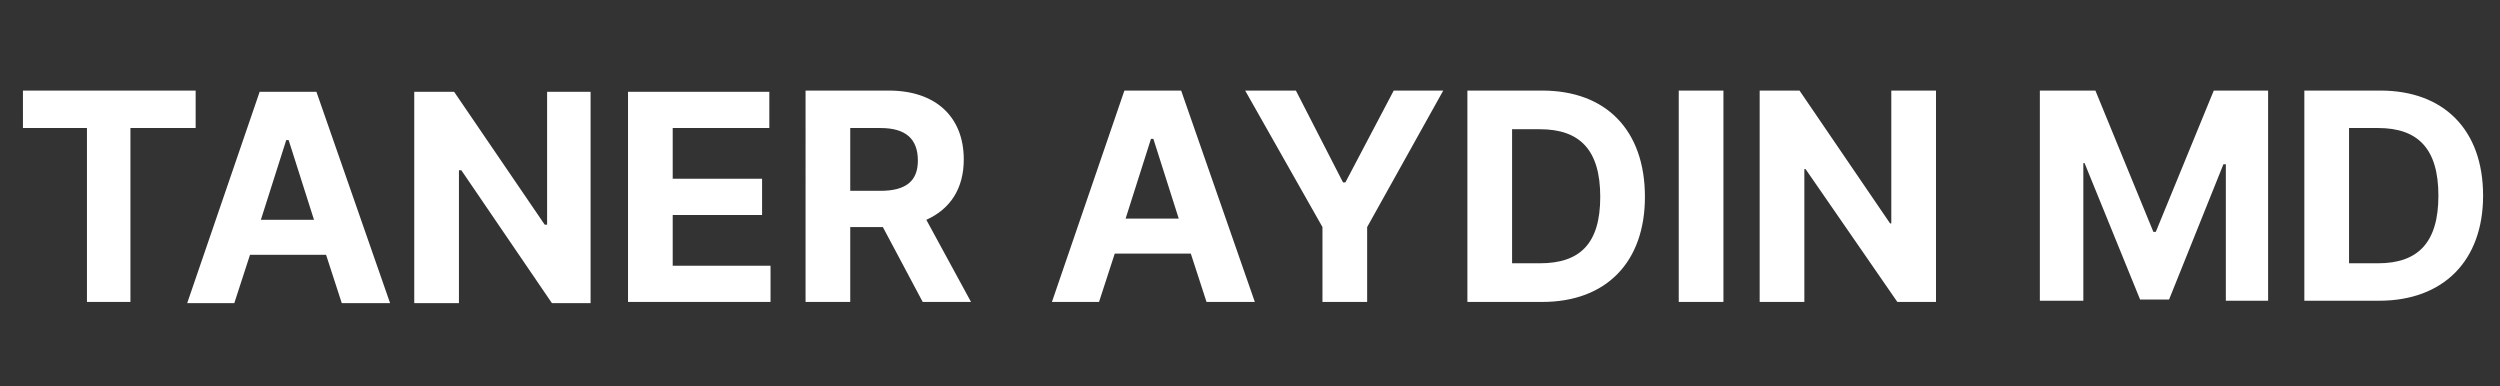 <svg version="1.2" xmlns="http://www.w3.org/2000/svg" viewBox="0 0 207 32" width="207" height="32">
	<rect x="0" y="0" width="207" height="32" fill="#333333" stroke="none"/>
	<style>
		.s0 { fill: #ffffff } 
	</style>
	<path id="TANER AYDIN MD" class="s0" aria-label="TANER AYDIN MD"  d="m1.9 10.6h5.3v14.4h3.6v-14.4h5.4v-3.1h-14.3zm17.5 14.5l1.3-4h6.3l1.3 4h4l-6.1-17.5h-4.7l-6 17.5zm2.2-6.9l2.1-6.6h0.2l2.1 6.6zm27.3-10.6h-3.6v11h-0.2l-7.5-11h-3.3v17.5h3.7v-11h0.2l7.5 11h3.2zm3.1 17.4h11.8v-3h-8.1v-4.2h7.4v-3h-7.4v-4.2h8v-3h-11.7zm14.7 0h3.7v-6.2h2.7l3.3 6.2h4l-3.7-6.8c2-0.9 3.1-2.6 3.1-5 0-3.5-2.3-5.7-6.2-5.7h-6.9zm3.7-9.2v-5.2h2.5c2.1 0 3.1 0.9 3.1 2.7 0 1.7-1 2.5-3.1 2.5zm20.6 9.2l1.3-4h6.3l1.3 4h4l-6.1-17.5h-4.7l-6 17.5zm2.2-6.9l2.1-6.6h0.2l2.1 6.6zm9.9-10.6l6.4 11.3v6.2h3.7v-6.2l6.3-11.3h-4.1l-4 7.6h-0.2l-3.9-7.6zm24.6 17.5c5.3 0 8.5-3.3 8.5-8.7 0-5.5-3.2-8.8-8.5-8.8h-6.2v17.5zm-2.5-3.2v-11.1h2.3c3.3 0 5 1.7 5 5.6 0 3.9-1.7 5.5-5 5.5zm17.5-14.3h-3.7v17.5h3.7zm17.6 0h-3.7v11h-0.1l-7.5-11h-3.3v17.5h3.7v-11h0.1l7.6 11h3.2zm8.6 0v17.4h3.6v-11.4h0.1l4.6 11.3h2.4l4.5-11.2h0.2v11.3h3.5v-17.4h-4.5l-4.8 11.7h-0.2l-4.8-11.7zm28.1 17.4c5.3 0 8.6-3.3 8.6-8.7 0-5.5-3.3-8.7-8.5-8.7h-6.3v17.4zm-2.5-3.1v-11.2h2.4c3.3 0 5 1.7 5 5.6 0 3.9-1.7 5.6-5 5.6z"/>
</svg>